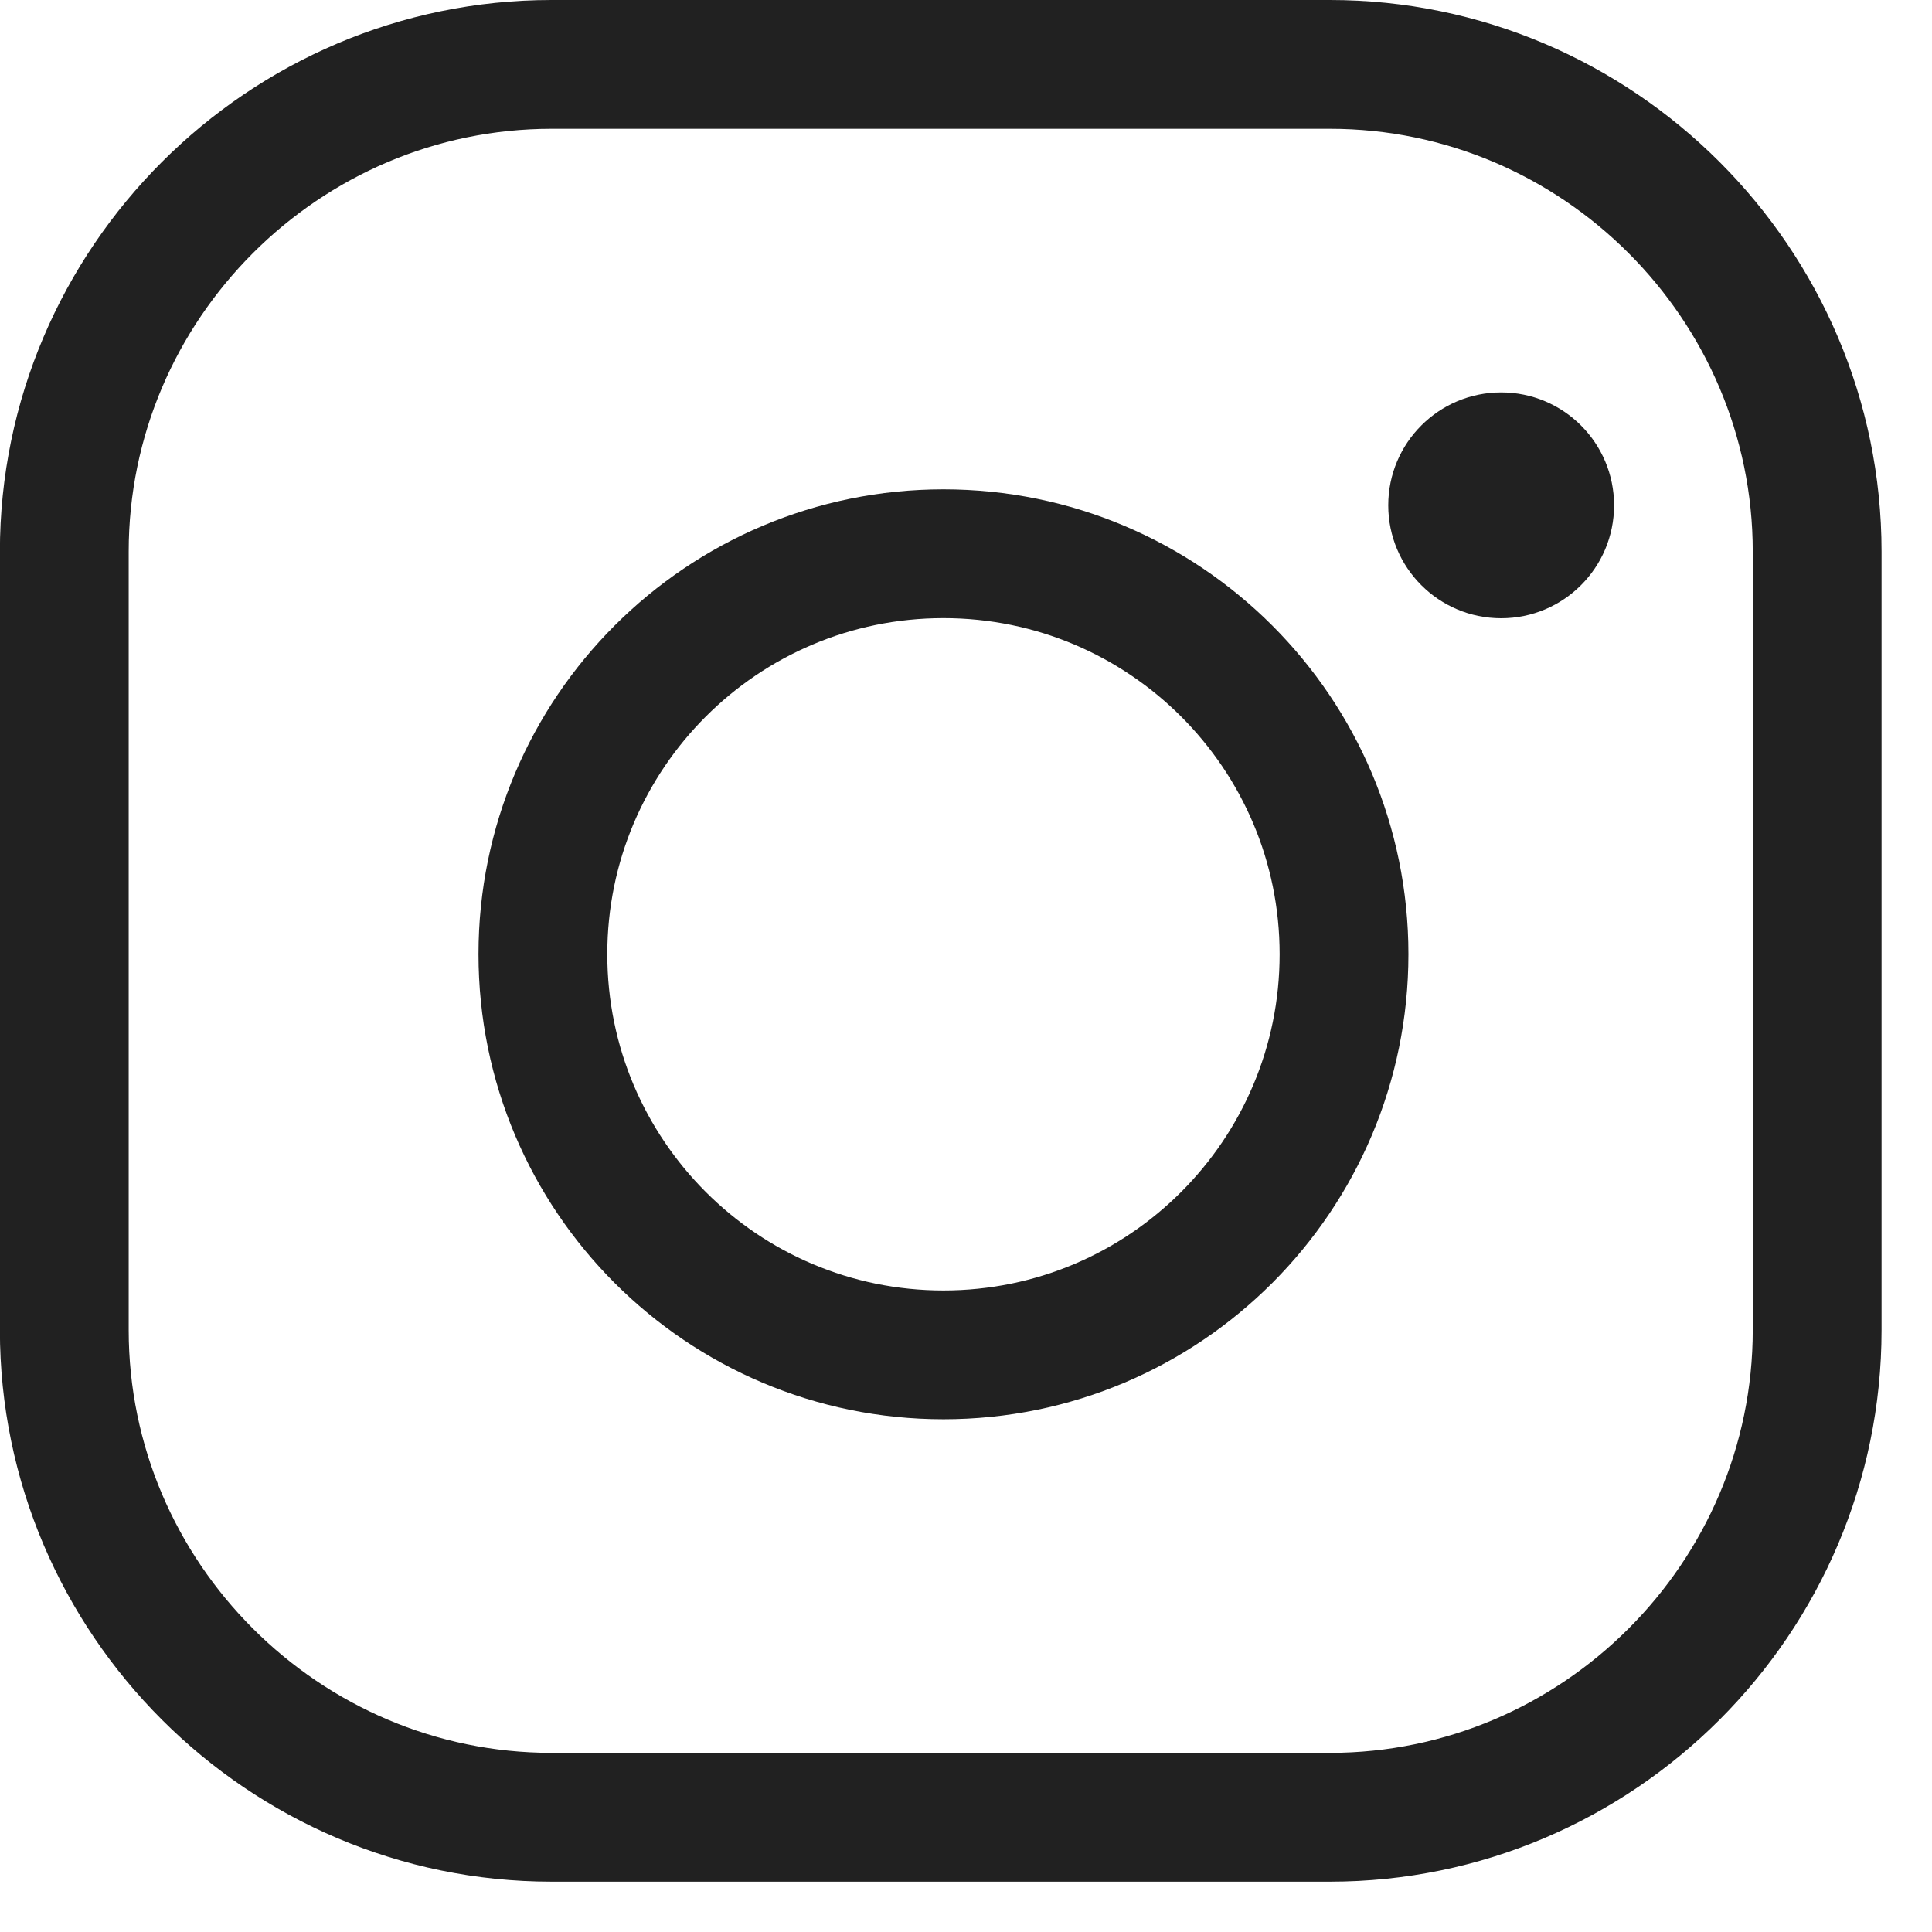 <?xml version="1.0" encoding="UTF-8"?>
<svg width="18px" height="18px" viewBox="0 0 18 18" version="1.1" xmlns="http://www.w3.org/2000/svg" xmlns:xlink="http://www.w3.org/1999/xlink">
    <title>IG</title>
    <g id="Designs" stroke="none" stroke-width="1" fill="none" fill-rule="evenodd">
        <g id="Restaurant-detail-page" transform="translate(-974, -1025)">
            <g id="Venue-details" transform="translate(943, 754)">
                <g id="IG" transform="translate(31, 267)">
                    <g transform="translate(0, 4)">
                        <path d="M12.522,8.89 C12.522,10.951 10.851,12.623 8.79,12.623 C6.729,12.623 5.058,10.951 5.058,8.89 C5.058,6.83 6.729,5.159 8.79,5.159 C10.851,5.159 12.522,6.83 12.522,8.89 Z" id="Stroke-1" stroke="#212121" stroke-width="1.2"></path>
                        <path d="M15.038,4.708 C15.038,5.289 14.567,5.76 13.986,5.76 C13.405,5.76 12.934,5.289 12.934,4.708 C12.934,4.127 13.405,3.656 13.986,3.656 C14.567,3.656 15.038,4.127 15.038,4.708" id="Fill-3" fill="#212121"></path>
                        <path d="M12.391,16.931 L5.139,16.931 C2.642,16.931 0.599,14.889 0.599,12.392 L0.599,5.139 C0.599,2.643 2.642,0.6 5.139,0.6 L12.391,0.6 C14.888,0.6 16.93,2.643 16.93,5.139 L16.93,12.392 C16.93,14.889 14.888,16.931 12.391,16.931 Z" id="Stroke-5" stroke="#212121" stroke-width="1.2"></path>
                    </g>
                </g>
            </g>
        </g>
    </g>
</svg>